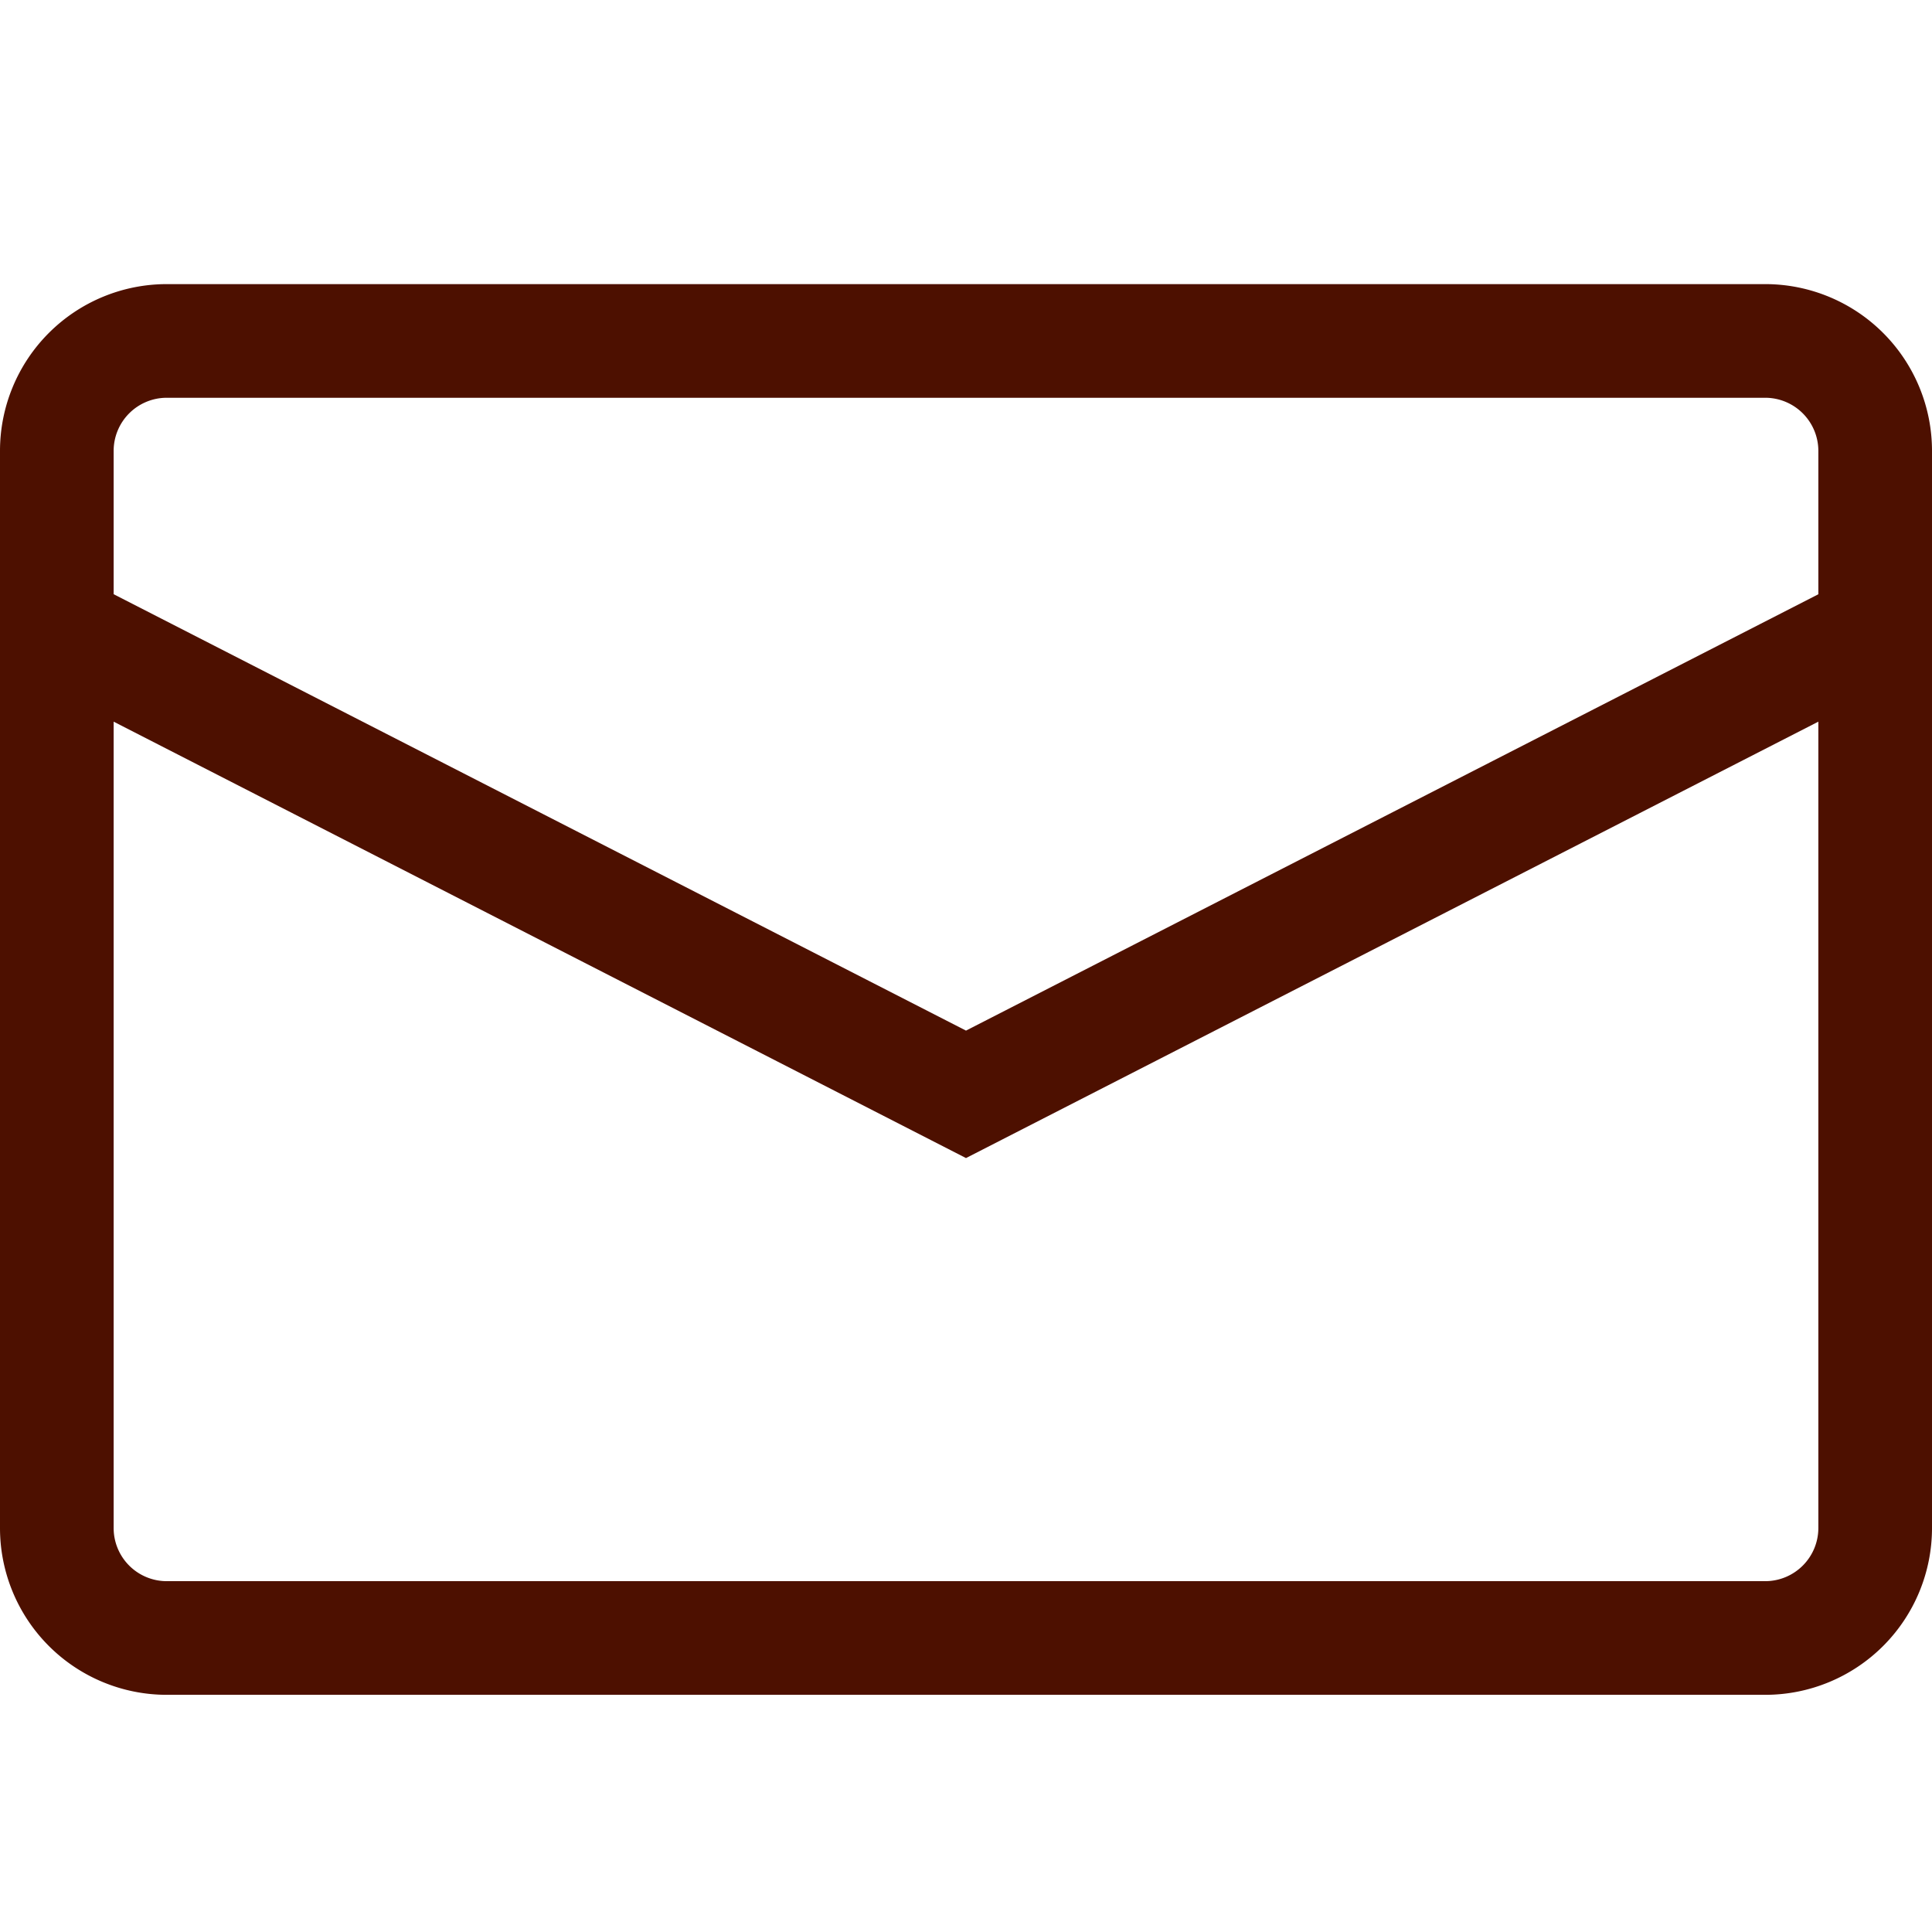 <svg xmlns="http://www.w3.org/2000/svg" xmlns:xlink="http://www.w3.org/1999/xlink" width="34" height="34" viewBox="0 0 34 34">
  <defs>
    <clipPath id="clip-path">
      <rect id="長方形_14" data-name="長方形 14" width="34" height="24.826" transform="translate(0 0)" fill="#4d1000"/>
    </clipPath>
  </defs>
  <g id="icon2" transform="translate(-327 -5038.833)">
    <rect id="長方形_10" data-name="長方形 10" width="34" height="34" transform="translate(327 5038.833)" fill="#fff"/>
    <g id="グループ_24" data-name="グループ 24" transform="translate(327 5043.833)">
      <g id="グループ_23" data-name="グループ 23" clip-path="url(#clip-path)">
        <path id="パス_33" data-name="パス 33" d="M31.065,0H2.935A2.935,2.935,0,0,0,0,2.935V21.891a2.935,2.935,0,0,0,2.935,2.935h28.13A2.935,2.935,0,0,0,34,21.891V2.935A2.935,2.935,0,0,0,31.065,0M2.935,2h28.13A.936.936,0,0,1,32,2.935V5.458L17,13.137,2,5.457V2.935A.935.935,0,0,1,2.935,2m28.13,20.826H2.935A.935.935,0,0,1,2,21.891V7.7l15,7.68L32,7.7V21.891a.936.936,0,0,1-.935.935" fill="#4d1000"/>
      </g>
    </g>
  </g>
</svg>
